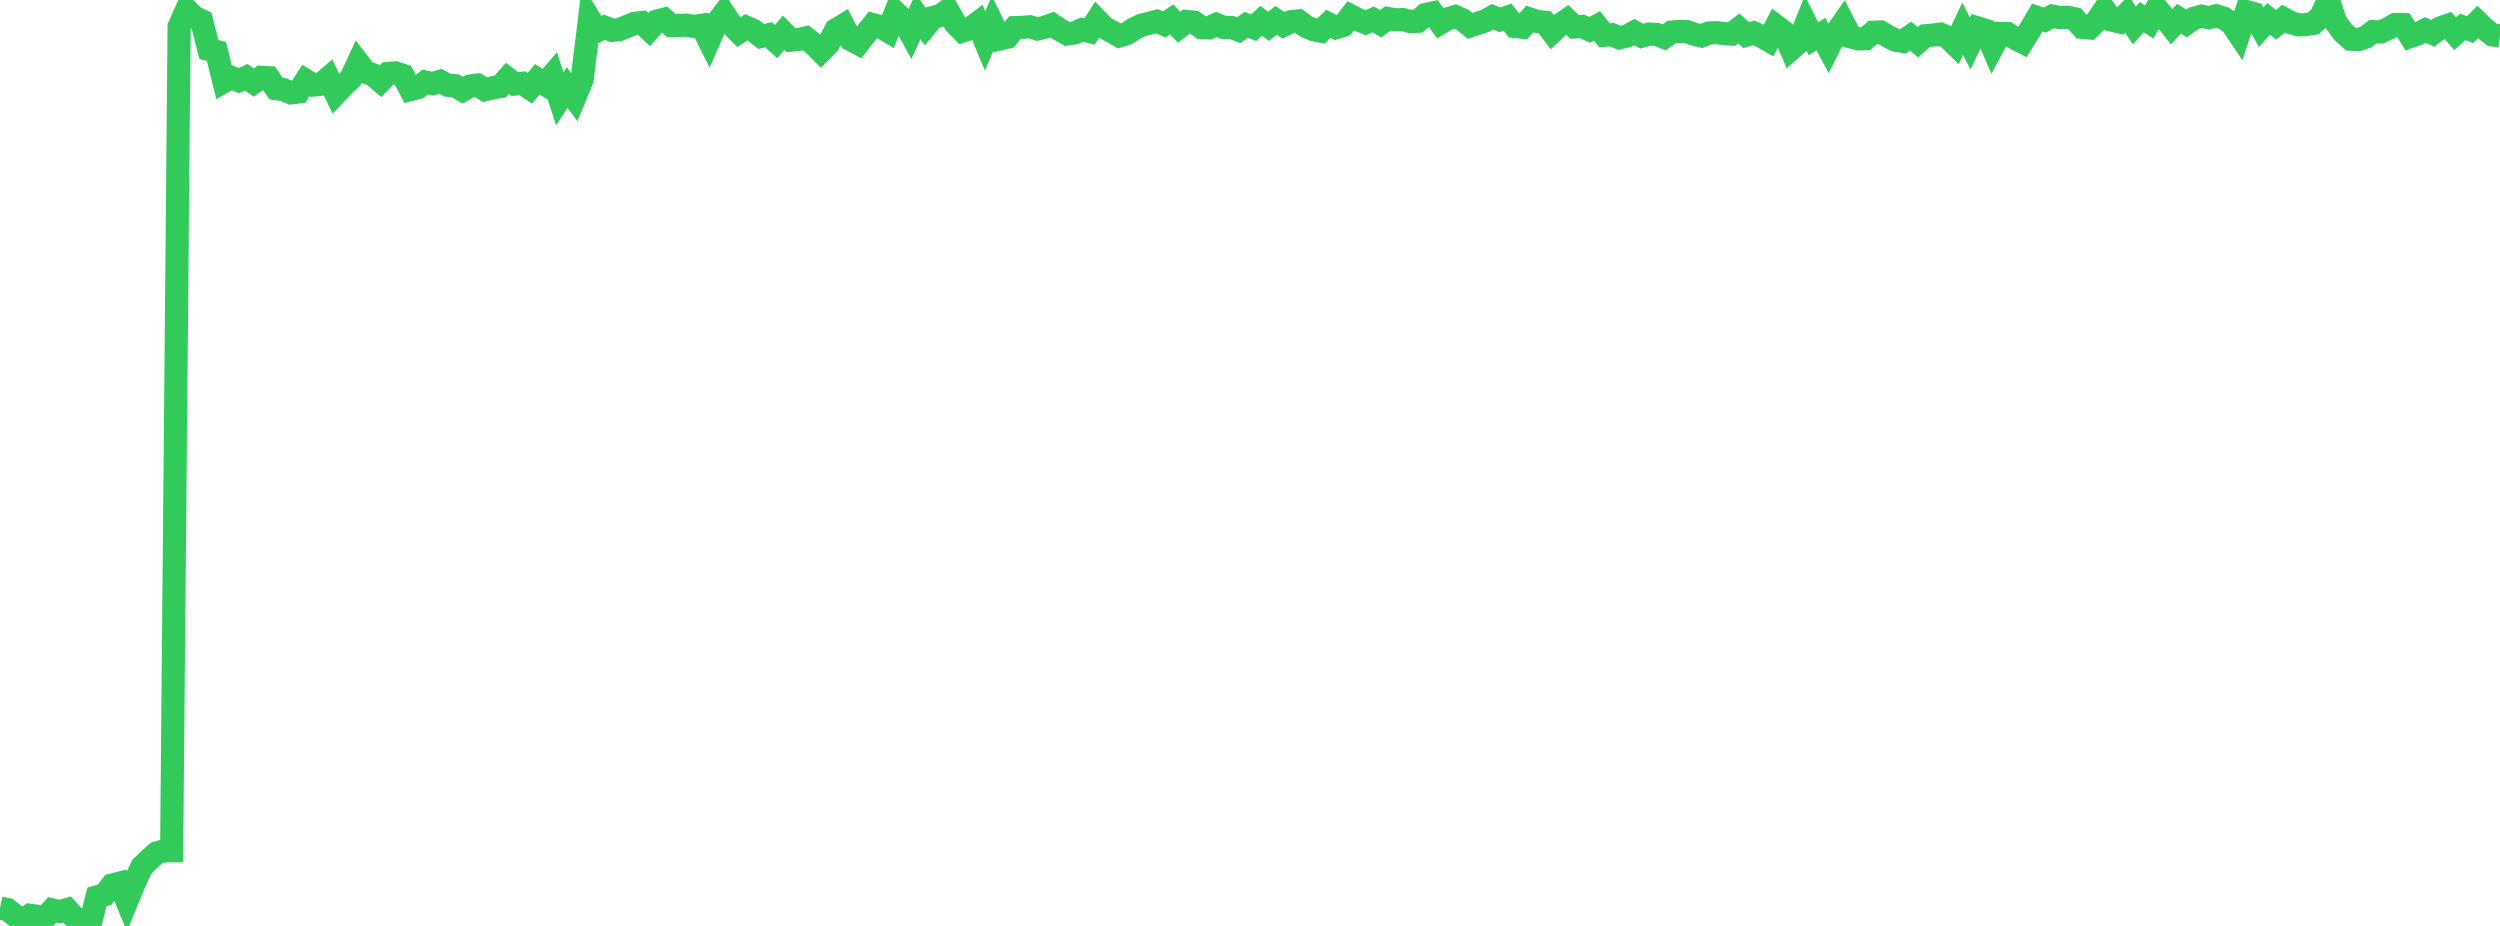 <?xml version="1.0" standalone="no"?>
<!DOCTYPE svg PUBLIC "-//W3C//DTD SVG 1.1//EN" "http://www.w3.org/Graphics/SVG/1.1/DTD/svg11.dtd">

<svg width="135" height="50" viewBox="0 0 135 50" preserveAspectRatio="none" 
  xmlns="http://www.w3.org/2000/svg"
  xmlns:xlink="http://www.w3.org/1999/xlink">


<polyline points="0.0, 49.034 0.403, 49.116 0.806, 49.432 1.209, 49.707 1.612, 49.426 2.015, 49.48 2.418, 49.587 2.821, 49.134 3.224, 49.227 3.627, 49.114 4.03, 49.561 4.433, 49.706 4.836, 50.0 5.239, 48.431 5.642, 48.317 6.045, 47.797 6.448, 47.692 6.851, 48.659 7.254, 47.677 7.657, 46.805 8.06, 46.413 8.463, 46.059 8.866, 45.944 9.269, 45.942 9.672, 1.437 10.075, 0.53 10.478, 0.918 10.881, 1.111 11.284, 2.676 11.687, 2.779 12.09, 4.409 12.493, 4.183 12.896, 4.354 13.299, 4.17 13.701, 4.457 14.104, 4.173 14.507, 4.197 14.91, 4.788 15.313, 4.841 15.716, 5.016 16.119, 4.966 16.522, 4.349 16.925, 4.592 17.328, 4.553 17.731, 4.21 18.134, 5.057 18.537, 4.637 18.94, 4.246 19.343, 3.381 19.746, 3.903 20.149, 4.039 20.552, 4.386 20.955, 3.966 21.358, 3.936 21.761, 4.07 22.164, 4.839 22.567, 4.736 22.97, 4.429 23.373, 4.519 23.776, 4.389 24.179, 4.604 24.582, 4.63 24.985, 4.874 25.388, 4.643 25.791, 4.593 26.194, 4.843 26.597, 4.741 27.0, 4.679 27.403, 4.235 27.806, 4.539 28.209, 4.495 28.612, 4.764 29.015, 4.282 29.418, 4.543 29.821, 4.074 30.224, 5.336 30.627, 4.722 31.03, 5.279 31.433, 4.299 31.836, 1.018 32.239, 1.673 32.642, 1.469 33.045, 1.634 33.448, 1.598 33.851, 1.431 34.254, 1.259 34.657, 1.216 35.06, 1.597 35.463, 1.14 35.866, 1.039 36.269, 1.384 36.672, 1.376 37.075, 1.358 37.478, 1.43 37.881, 1.369 38.284, 2.18 38.687, 1.255 39.09, 0.731 39.493, 1.333 39.896, 1.737 40.299, 1.47 40.701, 1.65 41.104, 1.969 41.507, 1.875 41.91, 2.246 42.313, 1.765 42.716, 2.169 43.119, 2.133 43.522, 2.046 43.925, 2.37 44.328, 2.775 44.731, 2.37 45.134, 1.614 45.537, 1.372 45.94, 2.141 46.343, 2.354 46.746, 1.835 47.149, 1.335 47.552, 1.449 47.955, 1.688 48.358, 0.671 48.761, 1.054 49.164, 1.791 49.567, 0.898 49.97, 1.439 50.373, 0.948 50.776, 0.842 51.179, 0.552 51.582, 1.271 51.985, 1.674 52.388, 1.543 52.791, 1.24 53.194, 2.211 53.597, 1.275 54.0, 2.101 54.403, 2.006 54.806, 1.49 55.209, 1.475 55.612, 1.445 56.015, 1.566 56.418, 1.474 56.821, 1.329 57.224, 1.604 57.627, 1.834 58.03, 1.775 58.433, 1.598 58.836, 1.698 59.239, 1.083 59.642, 1.496 60.045, 1.71 60.448, 1.943 60.851, 1.817 61.254, 1.546 61.657, 1.356 62.06, 1.257 62.463, 1.15 62.866, 1.319 63.269, 1.049 63.672, 1.469 64.075, 1.157 64.478, 1.2 64.881, 1.489 65.284, 1.507 65.687, 1.317 66.09, 1.486 66.493, 1.481 66.896, 1.629 67.299, 1.345 67.701, 1.496 68.104, 1.126 68.507, 1.422 68.91, 1.095 69.313, 1.367 69.716, 1.168 70.119, 1.128 70.522, 1.434 70.925, 1.597 71.328, 1.68 71.731, 1.285 72.134, 1.497 72.537, 1.372 72.94, 0.855 73.343, 1.067 73.746, 1.231 74.149, 1.05 74.552, 1.279 74.955, 0.999 75.358, 1.067 75.761, 1.059 76.164, 1.168 76.567, 1.148 76.97, 0.788 77.373, 0.702 77.776, 1.25 78.179, 1.015 78.582, 0.892 78.985, 1.071 79.388, 1.397 79.791, 1.261 80.194, 1.127 80.597, 0.908 81.0, 1.07 81.403, 0.928 81.806, 1.43 82.209, 1.473 82.612, 1.029 83.015, 1.161 83.418, 1.198 83.821, 1.731 84.224, 1.354 84.627, 1.072 85.03, 1.454 85.433, 1.424 85.836, 1.612 86.239, 1.398 86.642, 1.907 87.045, 1.873 87.448, 2.047 87.851, 1.946 88.254, 1.731 88.657, 1.953 89.06, 1.838 89.463, 1.861 89.866, 2.018 90.269, 1.732 90.672, 1.698 91.075, 1.705 91.478, 1.846 91.881, 1.943 92.284, 1.78 92.687, 1.763 93.09, 1.81 93.493, 1.842 93.896, 1.539 94.299, 1.901 94.701, 1.773 95.104, 1.954 95.507, 2.184 95.91, 1.408 96.313, 1.714 96.716, 2.649 97.119, 2.29 97.522, 1.283 97.925, 2.091 98.328, 1.842 98.731, 2.593 99.134, 1.791 99.537, 1.214 99.94, 1.991 100.343, 2.098 100.746, 2.088 101.149, 1.74 101.552, 1.726 101.955, 1.966 102.358, 2.172 102.761, 2.235 103.164, 1.949 103.567, 2.28 103.97, 1.93 104.373, 1.895 104.776, 1.841 105.179, 2.013 105.582, 2.409 105.985, 1.557 106.388, 2.346 106.791, 1.508 107.194, 1.631 107.597, 2.555 108.0, 1.803 108.403, 1.808 108.806, 2.067 109.209, 2.272 109.612, 1.631 110.015, 0.947 110.418, 1.083 110.821, 0.87 111.224, 0.947 111.627, 0.931 112.03, 1.013 112.433, 1.475 112.836, 1.51 113.239, 1.112 113.642, 0.519 114.045, 1.09 114.448, 1.184 114.851, 0.754 115.254, 1.377 115.657, 0.928 116.06, 1.19 116.463, 0.444 116.866, 0.938 117.269, 1.443 117.672, 1.01 118.075, 1.264 118.478, 0.986 118.881, 0.874 119.284, 0.959 119.687, 0.854 120.09, 0.987 120.493, 1.251 120.896, 1.848 121.299, 0.626 121.701, 0.736 122.104, 1.47 122.507, 1.02 122.91, 1.342 123.313, 1.009 123.716, 1.232 124.119, 1.344 124.522, 1.329 124.925, 1.26 125.328, 0.88 125.731, 0.0 126.134, 1.212 126.537, 1.748 126.94, 2.117 127.343, 2.144 127.746, 2.007 128.149, 1.707 128.552, 1.725 128.955, 1.549 129.358, 1.321 129.761, 1.329 130.164, 1.969 130.567, 1.825 130.97, 1.619 131.373, 1.803 131.776, 1.506 132.179, 1.368 132.582, 1.821 132.985, 1.455 133.388, 1.601 133.791, 1.187 134.194, 1.574 134.597, 1.888 135.0, 1.938" fill="none" stroke="#32ca5b" stroke-width="1.25"/>

</svg>
